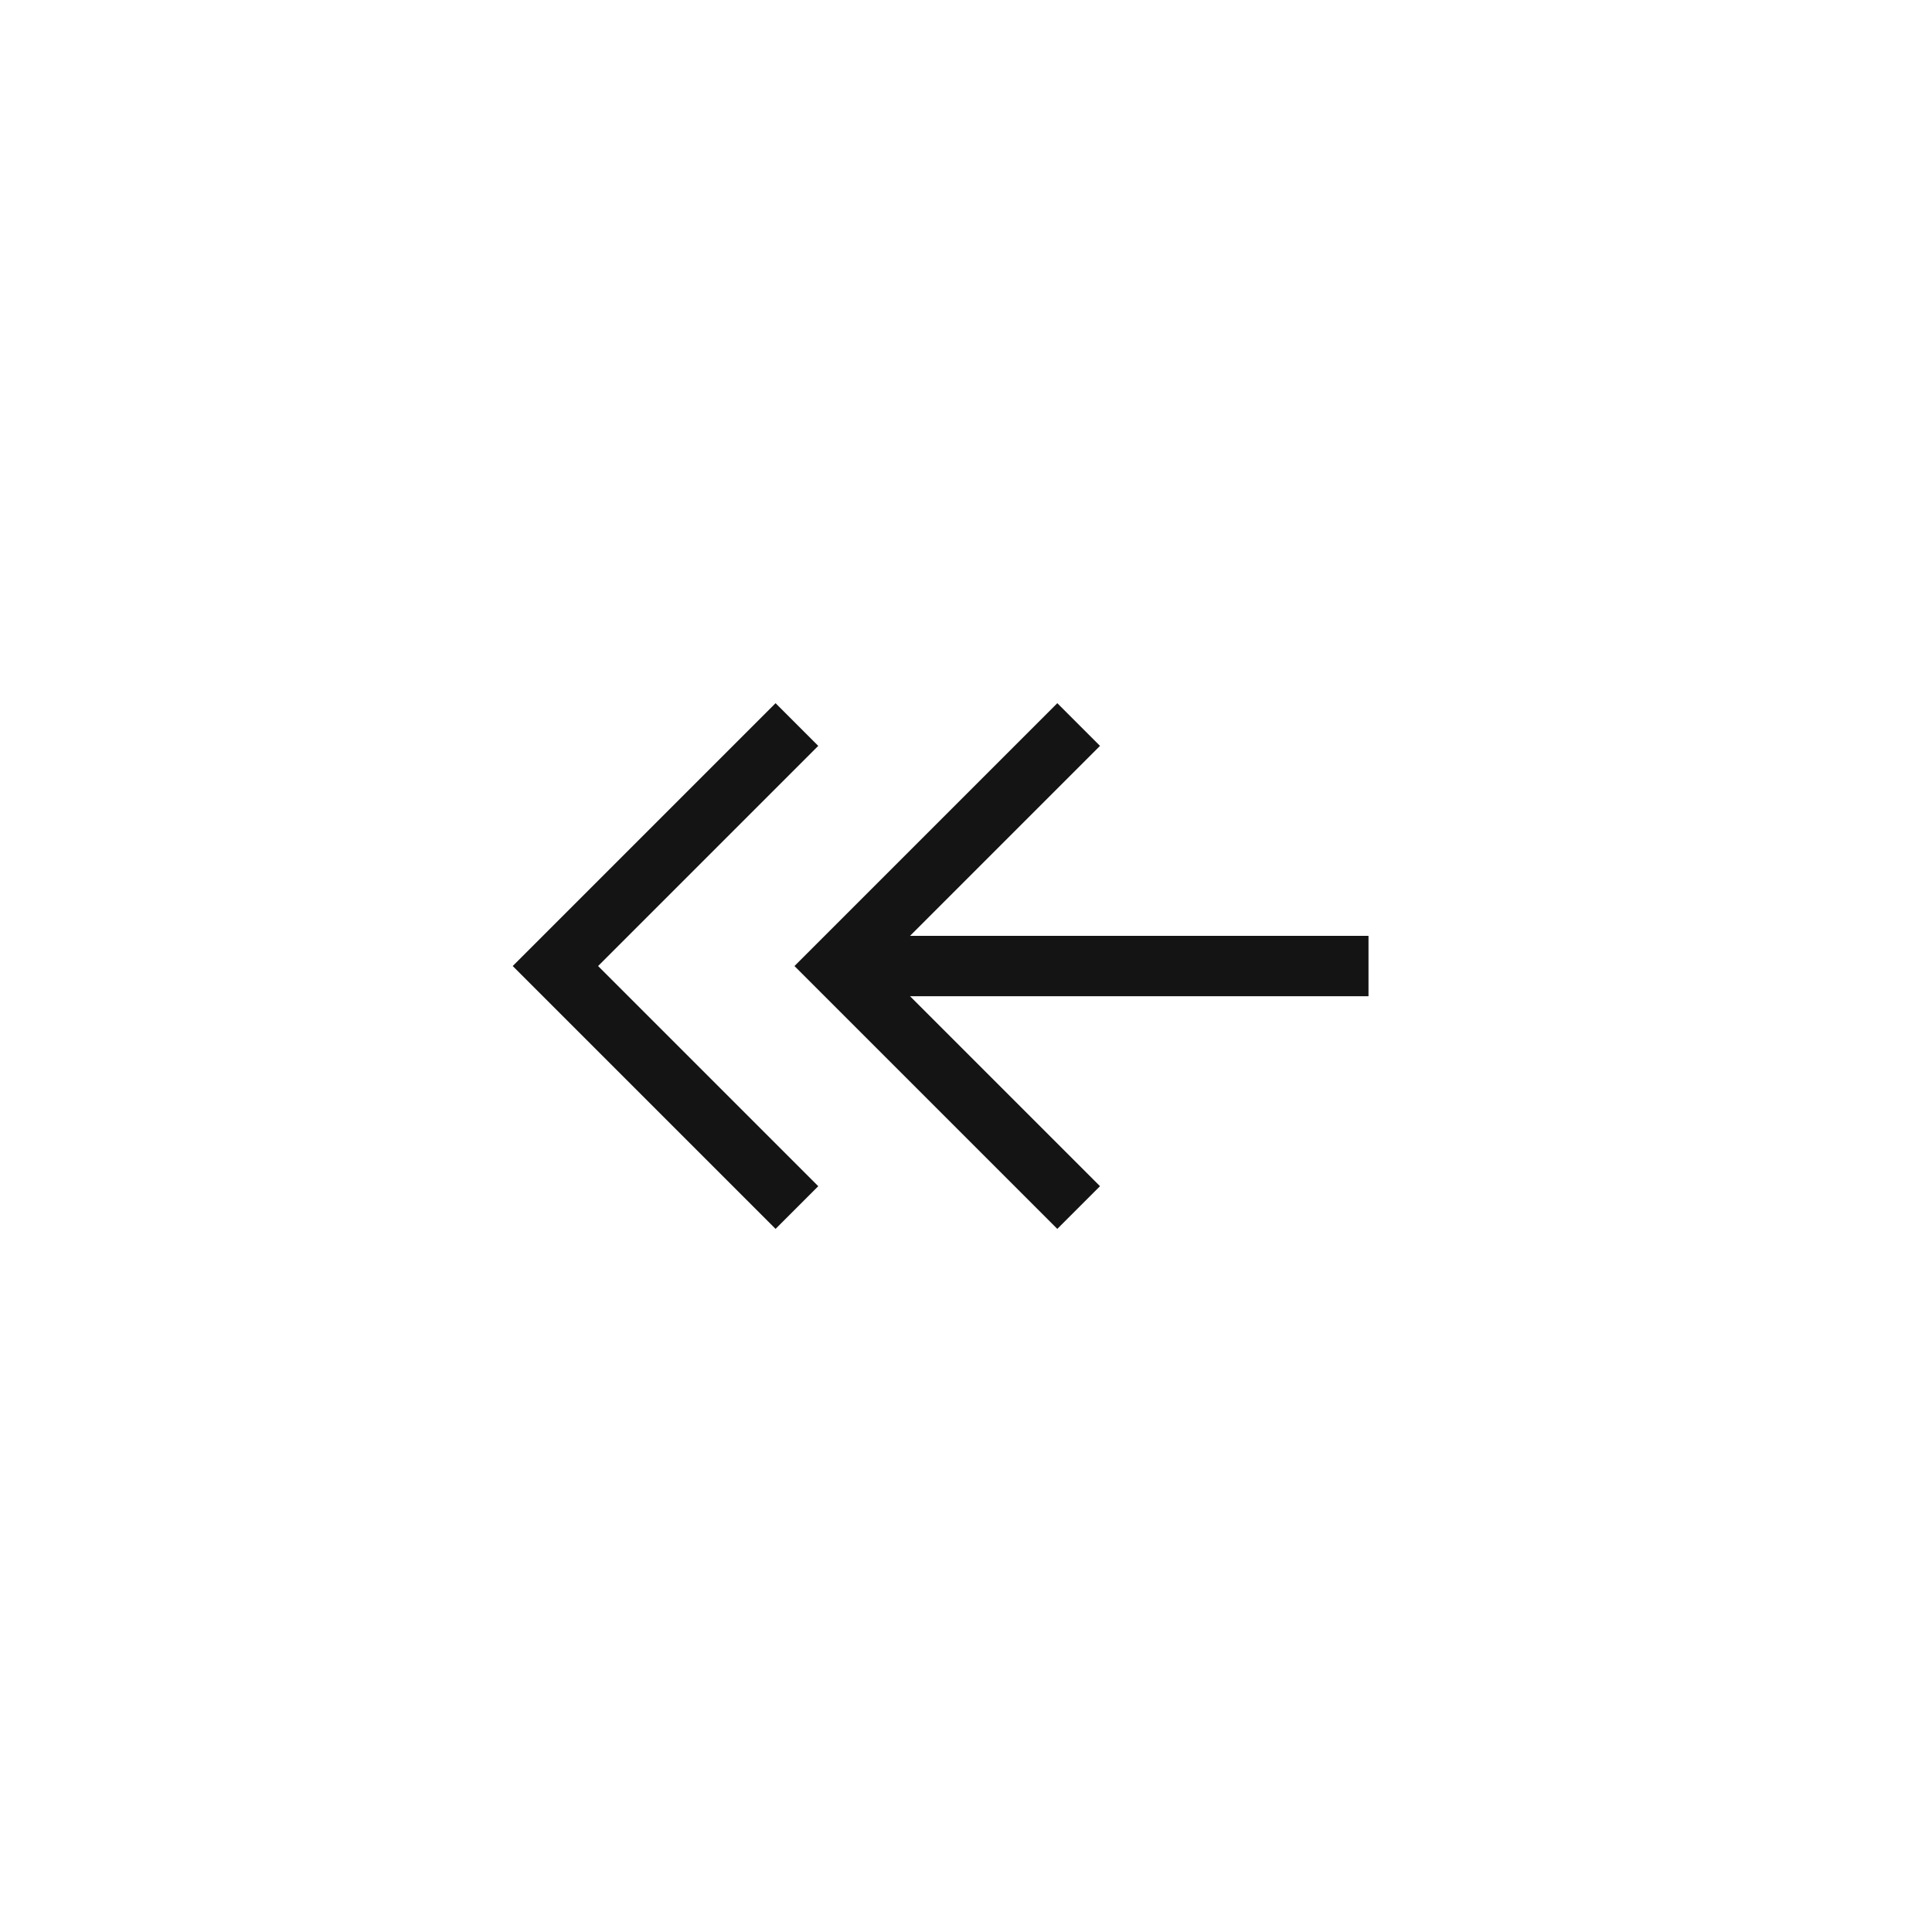 <svg width="48" height="48" viewBox="0 0 48 48" fill="none" xmlns="http://www.w3.org/2000/svg">
<g id="Group 133">
<g id="Group 17">
<g id="Group 20">
<g id="Group 133_2">
<path id="Vector 6" d="M26.799 30.001L20.799 24.001L26.799 18.001" stroke="#141415" stroke-width="1.5"/>
<path id="Vector 8" d="M19.799 30.001L13.799 24.001L19.799 18.001" stroke="#141415" stroke-width="1.5"/>
<path id="Vector 7" d="M20.8 24.001L34 24.001" stroke="#141415" stroke-width="1.5"/>
</g>
</g>
</g>
</g>
</svg>
